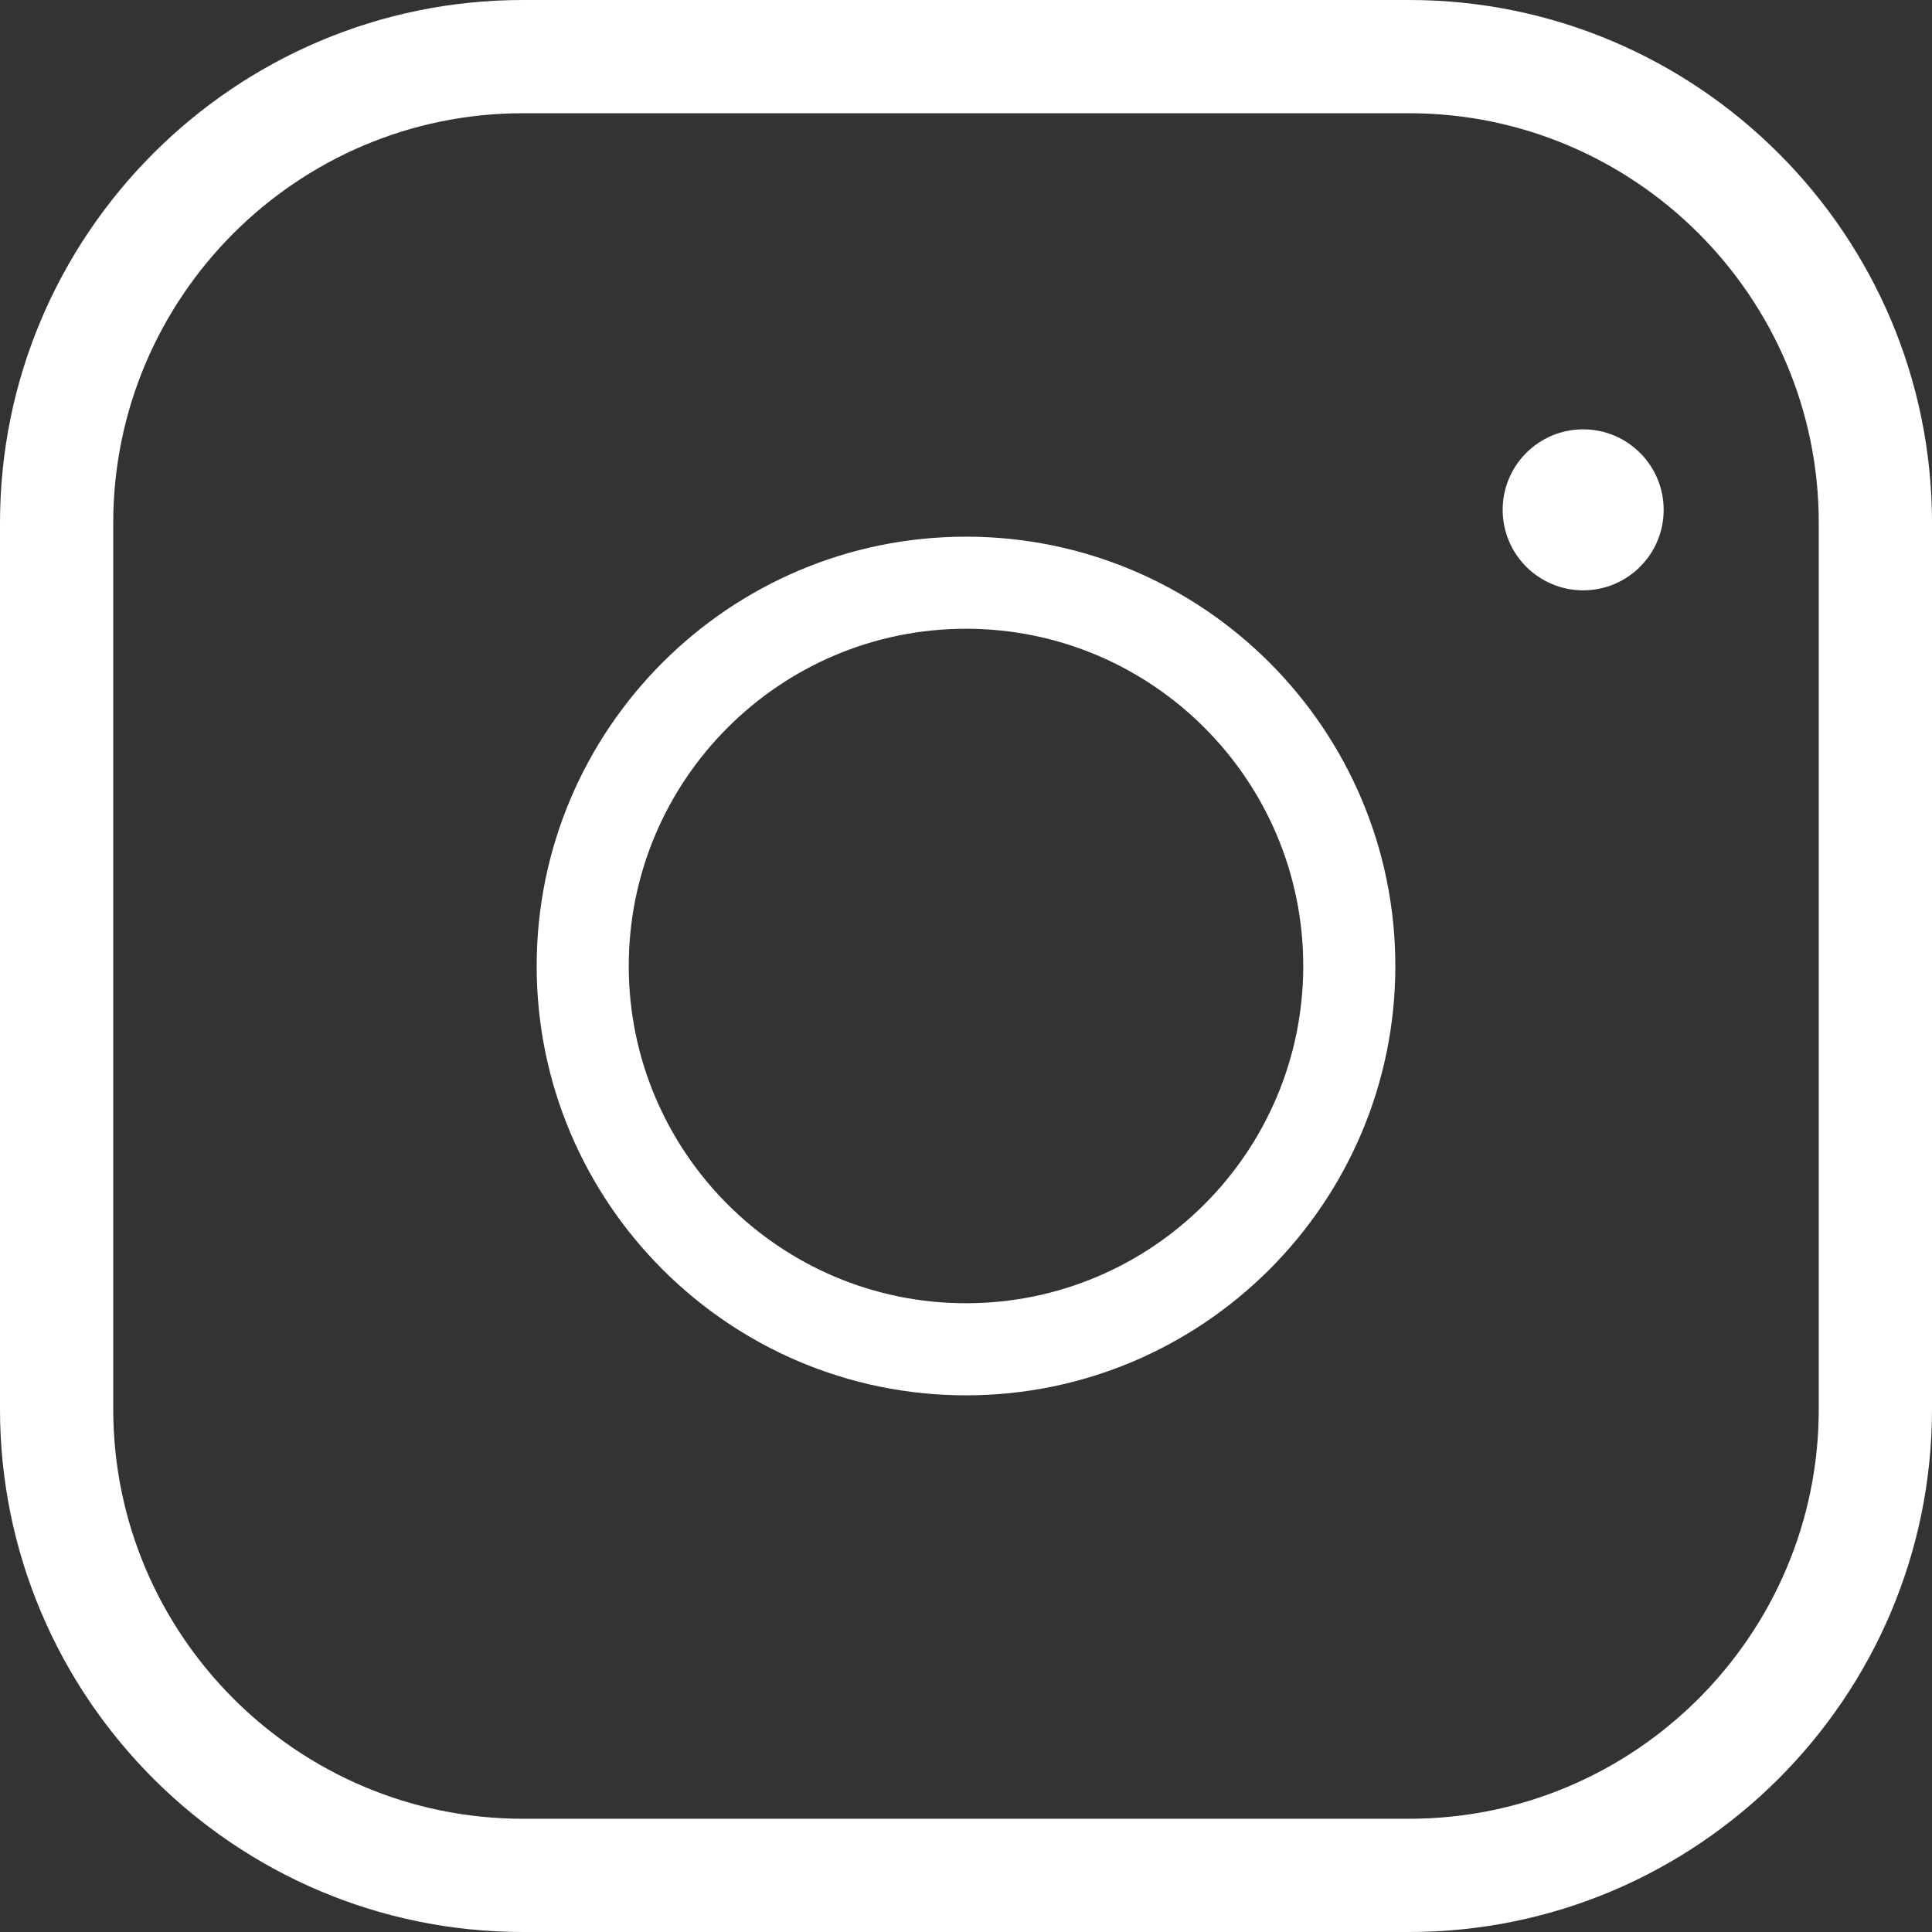 <?xml version="1.0" encoding="UTF-8"?>
<svg width="18px" height="18px" viewBox="0 0 18 18" version="1.1" xmlns="http://www.w3.org/2000/svg" xmlns:xlink="http://www.w3.org/1999/xlink">
    <rect x="0" y="0" width="18" height="18" fill="#333333" stroke="none"/>
    <!-- Generator: Sketch 63.1 (92452) - https://sketch.com -->
    <title>instagram</title>
    <desc>Created with Sketch.</desc>
    <g id="Page-1" stroke="none" stroke-width="1" fill="none" fill-rule="evenodd">
        <g id="instagram" fill="#ffffff" fill-rule="nonzero">
            <path d="M13.128,0 L4.872,0 C2.186,0 0,2.186 0,4.872 L0,13.128 C0,15.814 2.186,18 4.872,18 L13.128,18 C15.814,18 18,15.814 18,13.128 L18,4.872 C18,2.186 15.814,0 13.128,0 Z M16.945,13.128 C16.945,15.232 15.232,16.945 13.128,16.945 L4.872,16.945 C2.768,16.945 1.055,15.232 1.055,13.128 L1.055,4.872 C1.055,2.768 2.768,1.055 4.872,1.055 L13.128,1.055 C15.232,1.055 16.945,2.768 16.945,4.872 L16.945,13.128 Z" id="Shape"></path>
            <path d="M9,5 C6.794,5 5,6.794 5,9 C5,11.206 6.794,13 9,13 C11.206,13 13,11.206 13,9 C13,6.794 11.206,5 9,5 Z M9,12.142 C7.267,12.142 5.858,10.733 5.858,9 C5.858,7.267 7.267,5.858 9,5.858 C10.733,5.858 12.142,7.267 12.142,9 C12.142,10.733 10.733,12.142 9,12.142 Z" id="Shape"></path>
            <path d="M14.75,4 C14.336,4 14,4.336 14,4.75 C14,5.164 14.336,5.5 14.75,5.5 C15.164,5.5 15.5,5.164 15.5,4.75 C15.5,4.336 15.164,4 14.75,4 Z" id="Shape"></path>
        </g>
    </g>
</svg>